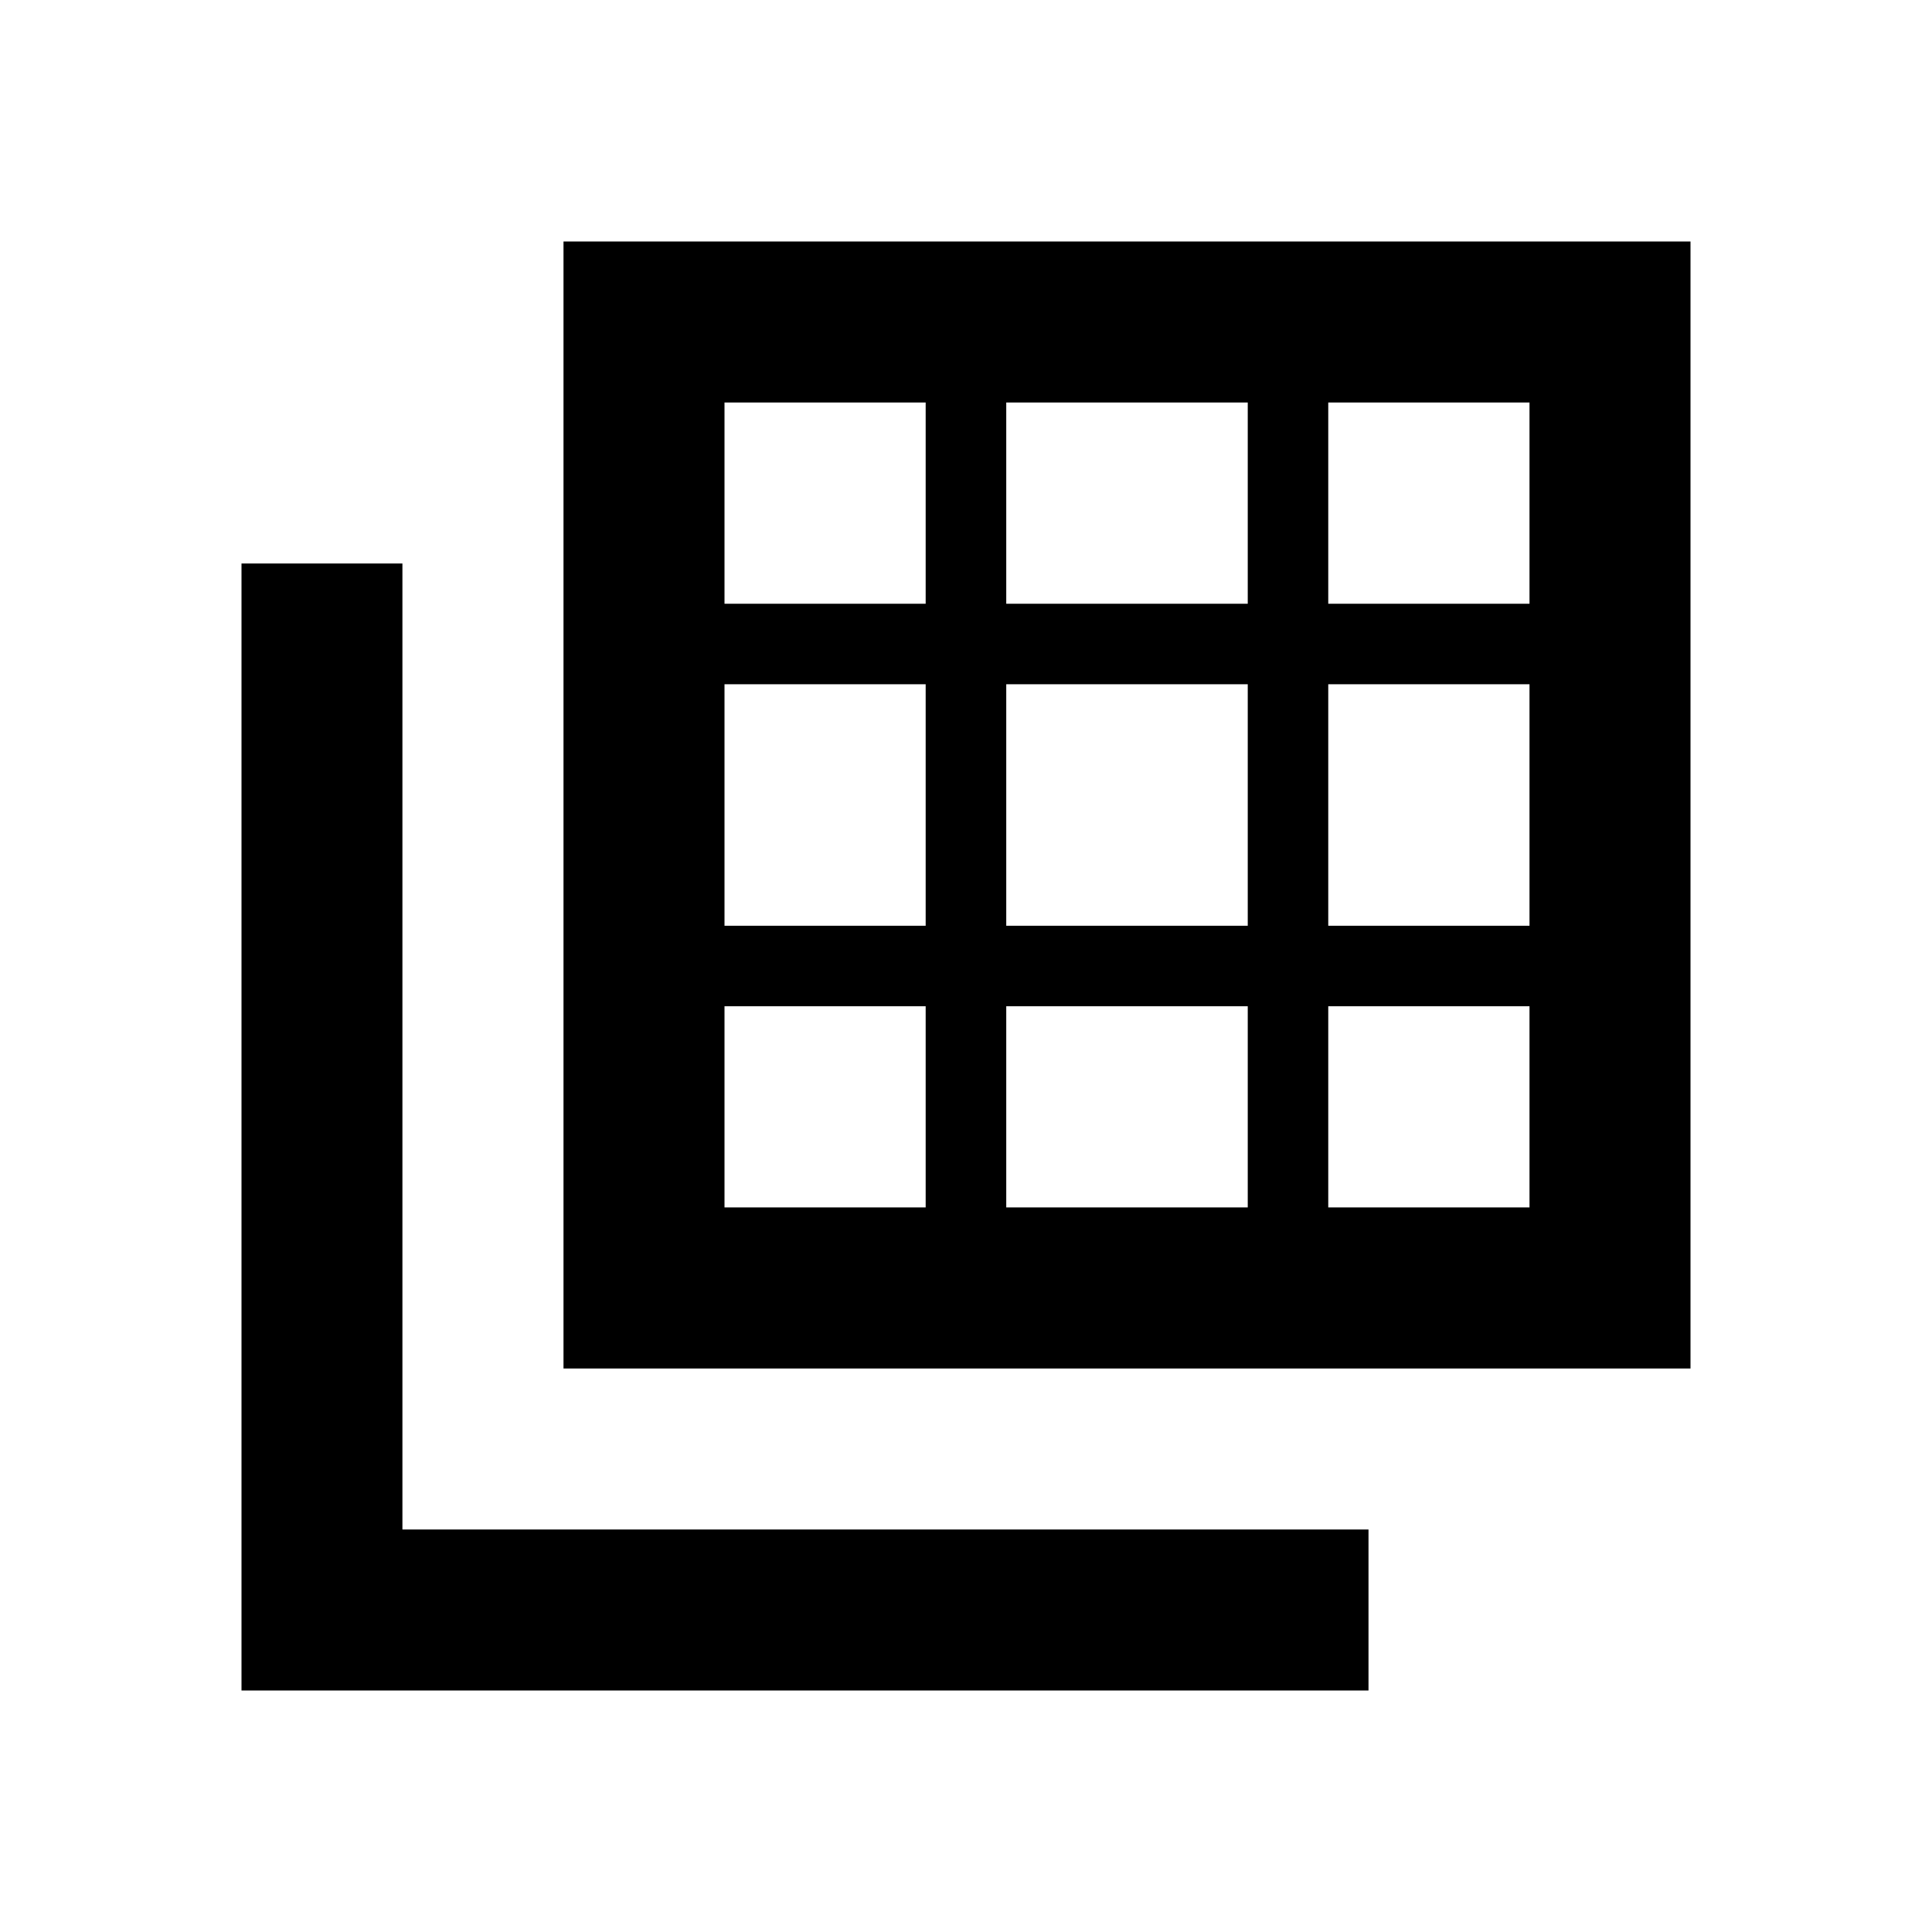 <svg xmlns="http://www.w3.org/2000/svg" height="16" viewBox="0 0 24 24" width="16"><path d="m7 17h14v-14h-14zm9.5-9.5h2.5v-2.5h-2.5zm-4 0h3v-2.5h-3zm-3.5 0h2.499v-2.5h-2.499zm7.5 4h2.5v-3h-2.5zm-4 0h3v-3h-3zm-3.5 0h2.499v-3h-2.499zm7.5 3.499h2.5v-2.499h-2.5zm-4 0h3v-2.499h-3zm-3.5 0h2.499v-2.499h-2.499zm-6-7.999v14h14v-2h-12.001v-12z" fill-rule="evenodd"/></svg>